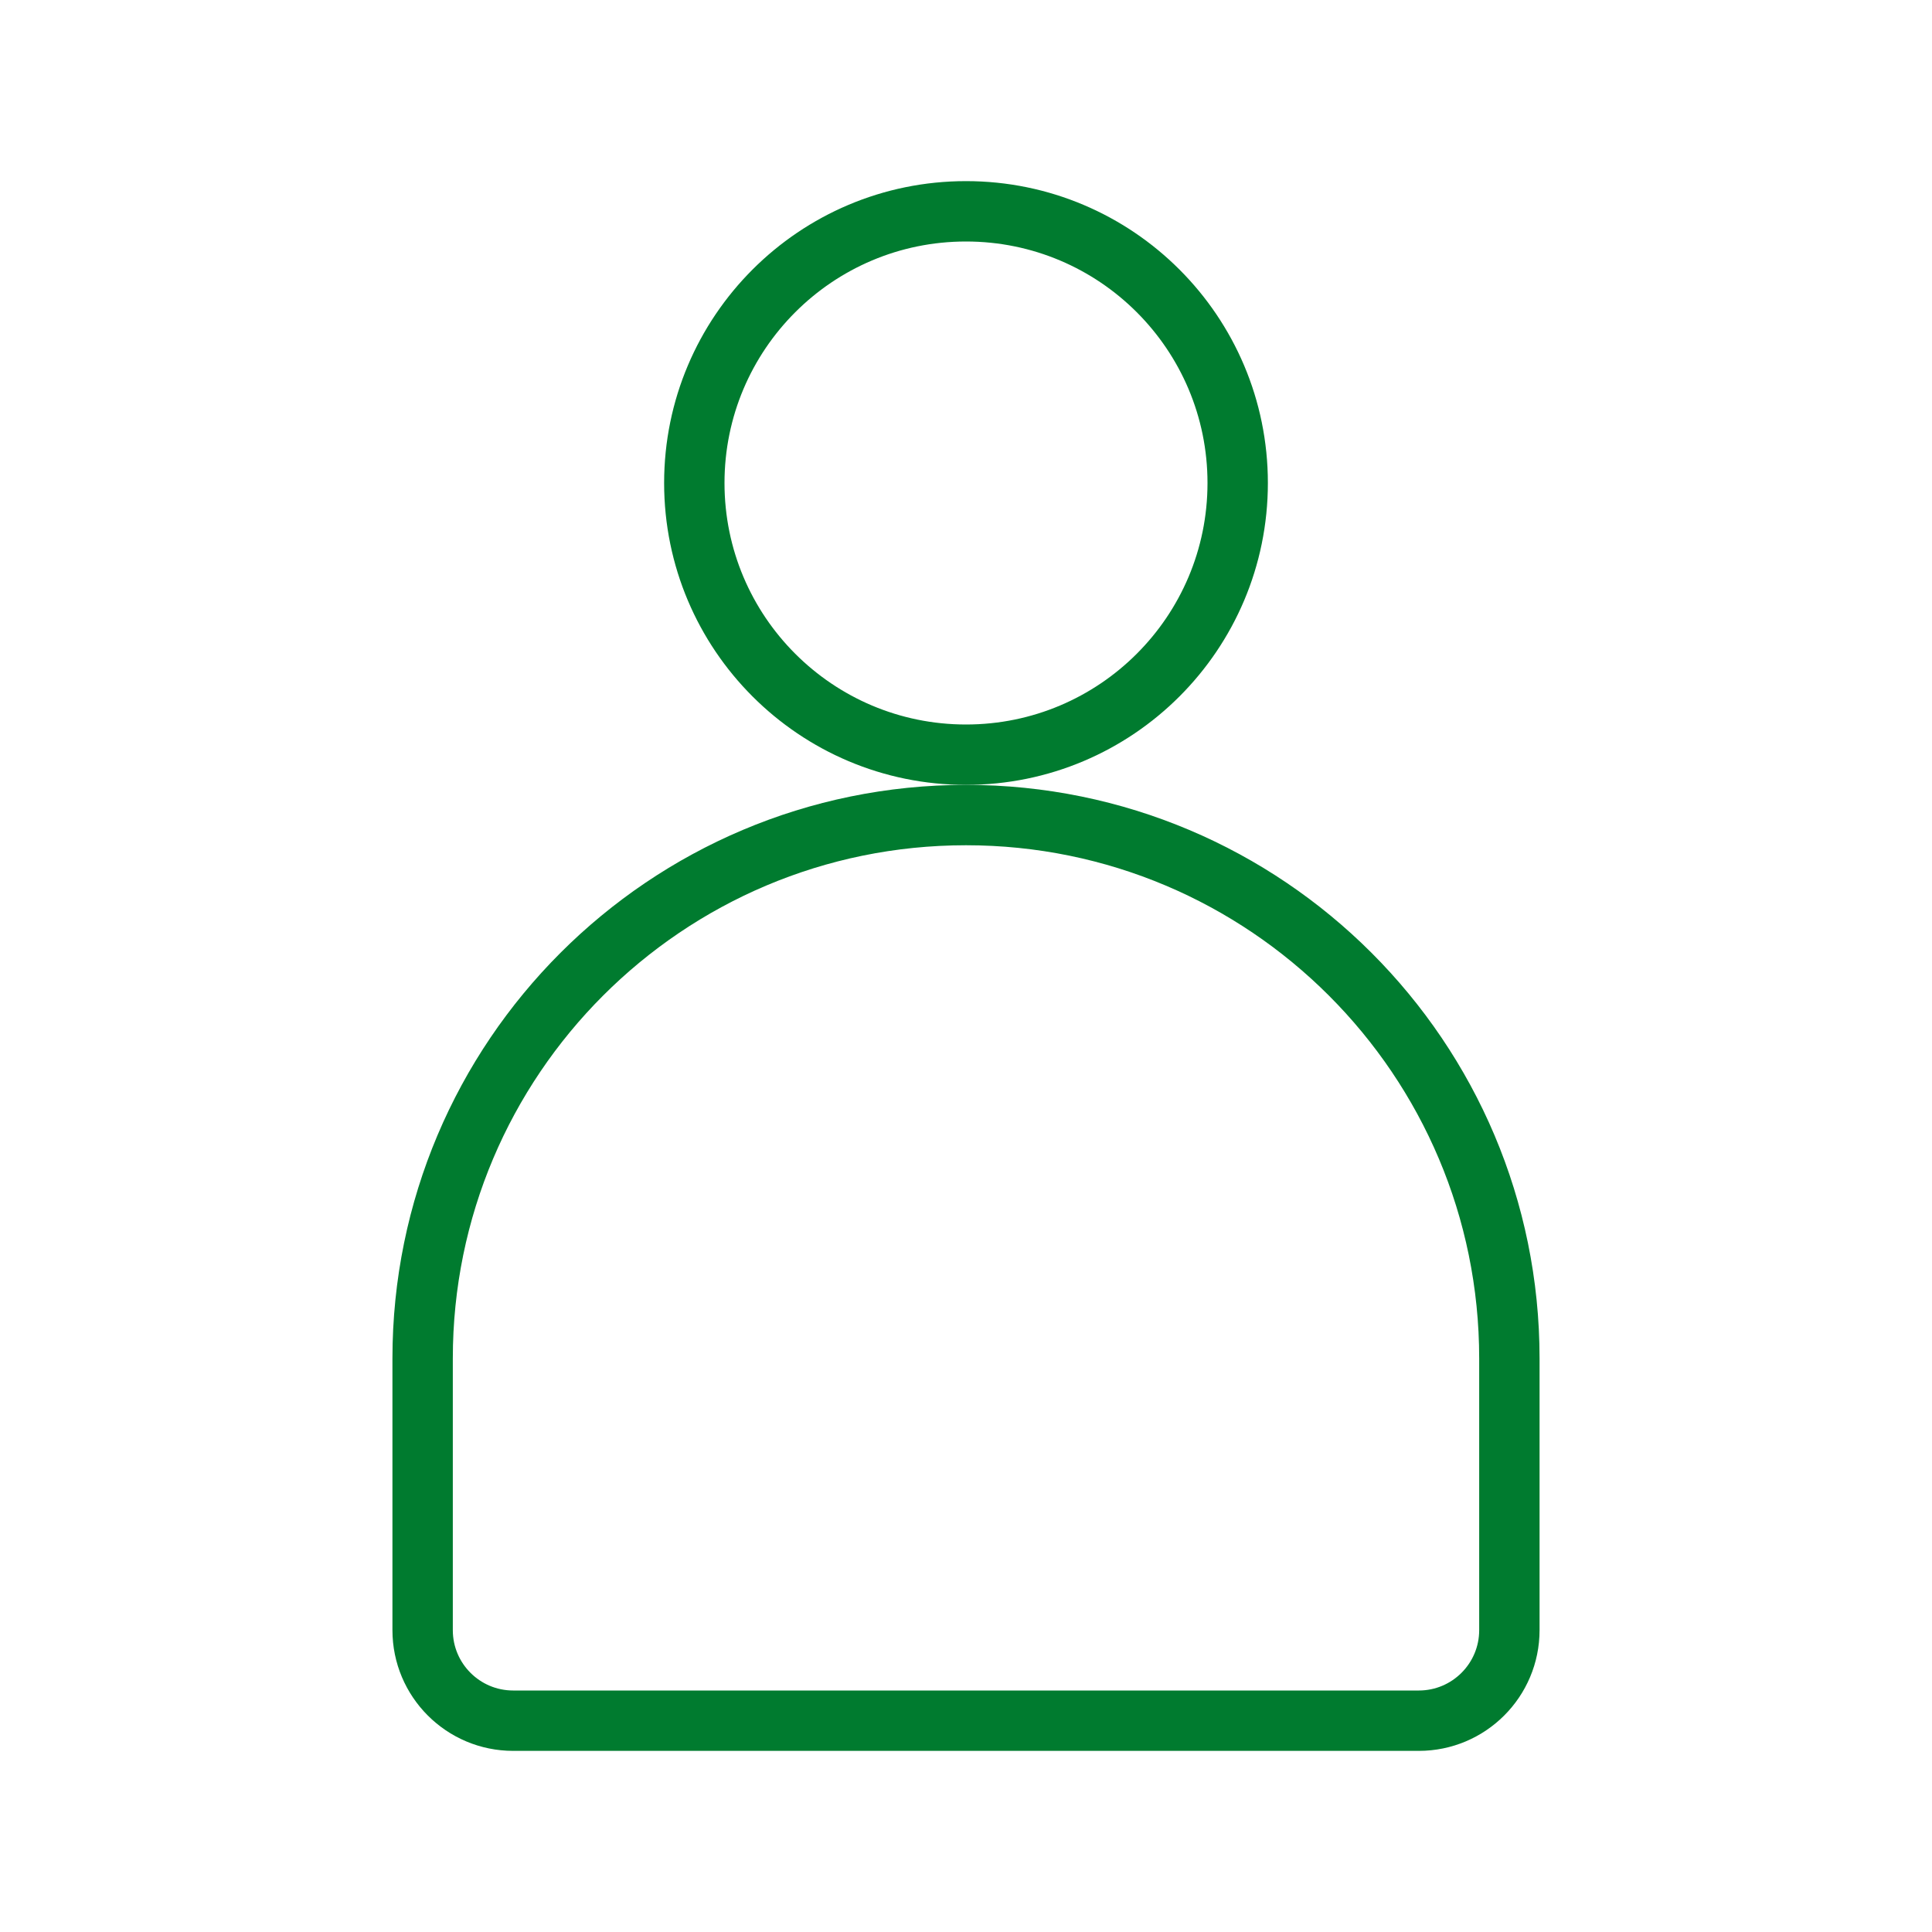 <svg width="64" height="64" viewBox="0 0 64 64" fill="none" xmlns="http://www.w3.org/2000/svg">
<circle cx="32" cy="16" r="9" stroke="#007B2F" stroke-width="2"/>
<path d="M14 54V45C14 35.059 22.059 27 32 27C41.941 27 50 35.059 50 45V54C50 55.657 48.657 57 47 57H17C15.343 57 14 55.657 14 54Z" stroke="#007B2F" stroke-width="2"/>
</svg>
